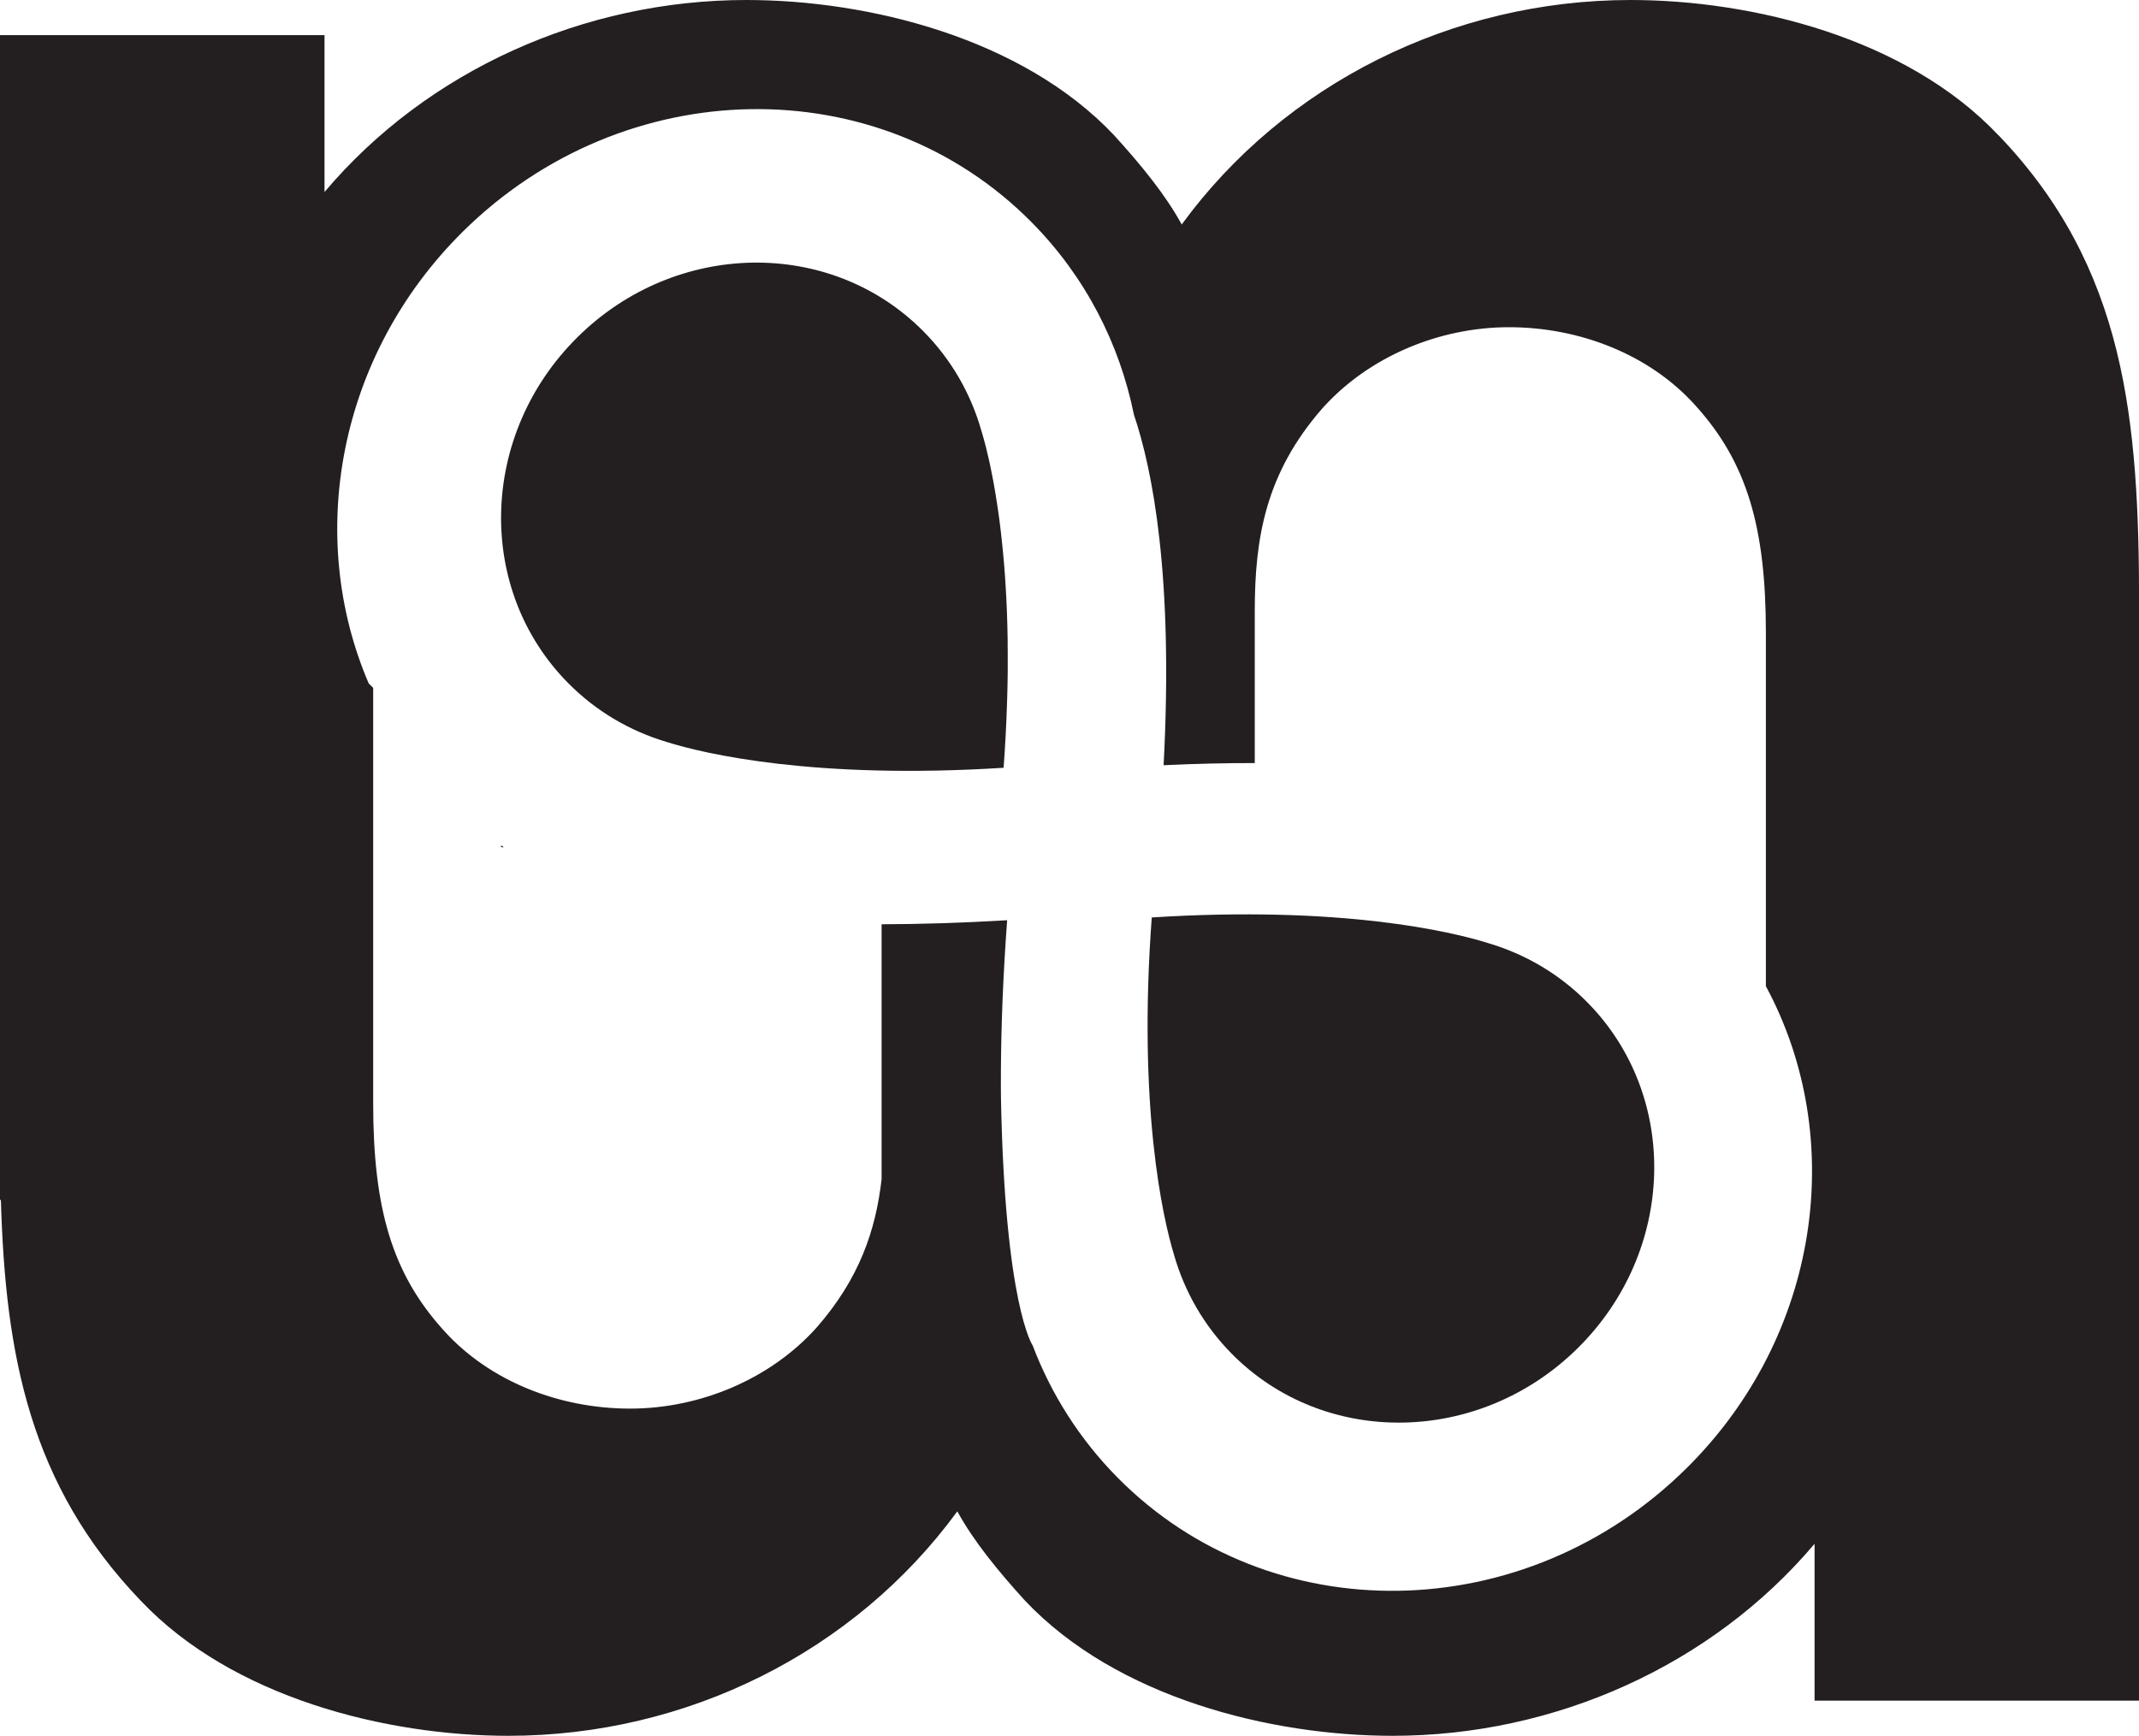 <svg xmlns="http://www.w3.org/2000/svg" id="Layer_1" data-name="Layer 1" viewBox="0 0 477.01 387.1"><defs><style>      .cls-1 {        fill: #231f20;        stroke-width: 0px;      }    </style></defs><path class="cls-1" d="M224.72,143.4c0-.31,0-.62-.01-.93-.01-.78-.03-1.55-.05-2.3,0-.16,0-.32-.01-.48-.02-.89-.05-1.77-.08-2.63-.01-.29-.02-.57-.03-.85-.02-.61-.05-1.21-.08-1.81-.01-.3-.03-.59-.04-.89-.03-.67-.07-1.33-.11-1.98-.01-.17-.02-.35-.03-.53-.05-.8-.1-1.58-.15-2.36-.02-.26-.04-.51-.06-.77-.04-.54-.08-1.07-.12-1.6-.02-.28-.04-.55-.07-.83-.05-.57-.1-1.13-.15-1.69-.02-.18-.03-.37-.05-.55-.07-.71-.14-1.4-.21-2.08-.02-.23-.05-.45-.07-.67-.05-.48-.1-.96-.16-1.43-.03-.24-.06-.48-.08-.72-.06-.5-.12-.98-.18-1.47-.02-.17-.04-.34-.06-.5-.08-.62-.16-1.23-.25-1.83-.03-.19-.05-.37-.08-.56-.06-.43-.12-.86-.19-1.27-.03-.2-.06-.41-.09-.61-.07-.44-.14-.88-.21-1.31-.02-.13-.04-.26-.06-.39-.09-.55-.18-1.08-.27-1.6-.02-.14-.05-.27-.07-.4-.07-.4-.14-.79-.21-1.17-.03-.15-.06-.31-.09-.46-.08-.4-.15-.79-.23-1.17-.02-.09-.04-.18-.05-.27-.09-.47-.19-.93-.28-1.38-.02-.08-.03-.16-.05-.24-.08-.37-.16-.73-.24-1.08-.02-.1-.05-.2-.07-.3-.08-.37-.16-.72-.25-1.06,0-.04-.02-.09-.03-.13-.1-.4-.19-.79-.28-1.17,0-.02,0-.03-.01-.05-.09-.35-.17-.69-.26-1.01-.01-.05-.02-.09-.04-.14-.27-1.04-.53-1.93-.76-2.69,0,0,0,0,0,0l.02.03s-.02-.05-.03-.07c-2.32-8.12-6.6-15.73-12.89-22.09-20.73-20.95-55.28-20.38-77.16,1.28-21.89,21.65-22.82,56.19-2.09,77.14,6.29,6.36,13.86,10.72,21.95,13.13.02.01.04.02.07.03l-.03-.02c8.24,2.61,32.93,8.43,75.12,5.75,0,0,0,0,0,0,.09-1.19.17-2.36.24-3.52.02-.35.04-.69.06-1.03.05-.85.1-1.69.15-2.52.02-.34.04-.68.05-1.02.05-1.06.1-2.12.15-3.16,0-.06,0-.12,0-.18.04-1.09.08-2.16.12-3.23.01-.33.02-.65.03-.97.02-.77.04-1.53.06-2.28,0-.33.01-.66.02-.98.02-.92.03-1.82.04-2.71,0-.11,0-.23,0-.34,0-.99,0-1.97,0-2.93,0-.3,0-.6,0-.9,0-.69,0-1.37-.02-2.05Z"></path><path class="cls-1" d="M111.75,188.94h.61c-.2-.14-.4-.28-.61-.42v.42Z"></path><path class="cls-1" d="M445.66,30.16C425.15,8.44,390.78,0,363.64,0c-39.8,0-77.19,18.7-100.11,50.06-3.62-6.63-9.05-13.27-15.08-19.9C227.95,8.44,193.58,0,166.44,0c-36.18,0-71.16,15.68-94.07,42.82V7.84H0v259.75h.2c.99,34.59,6.44,63.58,31.16,89.35,20.51,21.71,54.88,30.16,82.02,30.16,39.8,0,77.19-18.7,100.11-50.06,3.62,6.63,9.05,13.27,15.08,19.9,20.5,21.71,54.88,30.16,82.01,30.16,36.18,0,71.16-15.68,94.08-42.82v34.98h72.37v-244.17c0-41.61-3.01-75.38-31.35-104.93ZM376.09,327.44c-35.98,35.6-92.76,36.54-126.84,2.1-8.55-8.65-14.86-18.7-18.95-29.47,0,0-6.19-8.86-7.08-55.18-.02-2.06-.03-4.17-.01-6.36.06-9.82.47-20.9,1.39-33.31-10.26.61-19.57.88-28,.9v56.82c-1.3,11.53-5.04,22.32-14.48,33.1-10.25,11.46-25.93,18.09-41.61,18.09s-31.35-6.03-41.61-17.49c-11.46-12.66-15.68-27.14-15.68-50.66v-92.57l-.99-.99c-14.09-32.79-6.92-73.14,20.98-100.76,35.98-35.6,92.76-36.54,126.84-2.1,12.03,12.16,19.61,27.1,22.82,42.91,4.14,12.26,8.86,36,6.62,78.18,7.31-.35,14.07-.49,20.33-.48v-33.88c0-16.28,2.41-30.76,15.08-45.23,10.25-11.46,25.93-18.09,41.61-18.09s31.35,6.03,41.61,17.49c11.46,12.66,15.68,27.14,15.68,50.66v78.81c18.26,33.84,12.15,77.97-17.71,107.51Z"></path><path class="cls-1" d="M332.01,210.36s-.04-.02-.07-.03l.03.02c-8.24-2.61-32.93-8.43-75.12-5.75,0,0,0,0,0,0-3.13,42.16,2.43,66.91,4.95,75.18l-.02-.03s.02.05.03.07c2.32,8.12,6.6,15.73,12.89,22.09,20.73,20.95,55.28,20.38,77.16-1.28,21.89-21.65,22.82-56.19,2.09-77.14-6.29-6.36-13.86-10.72-21.95-13.13Z"></path></svg>